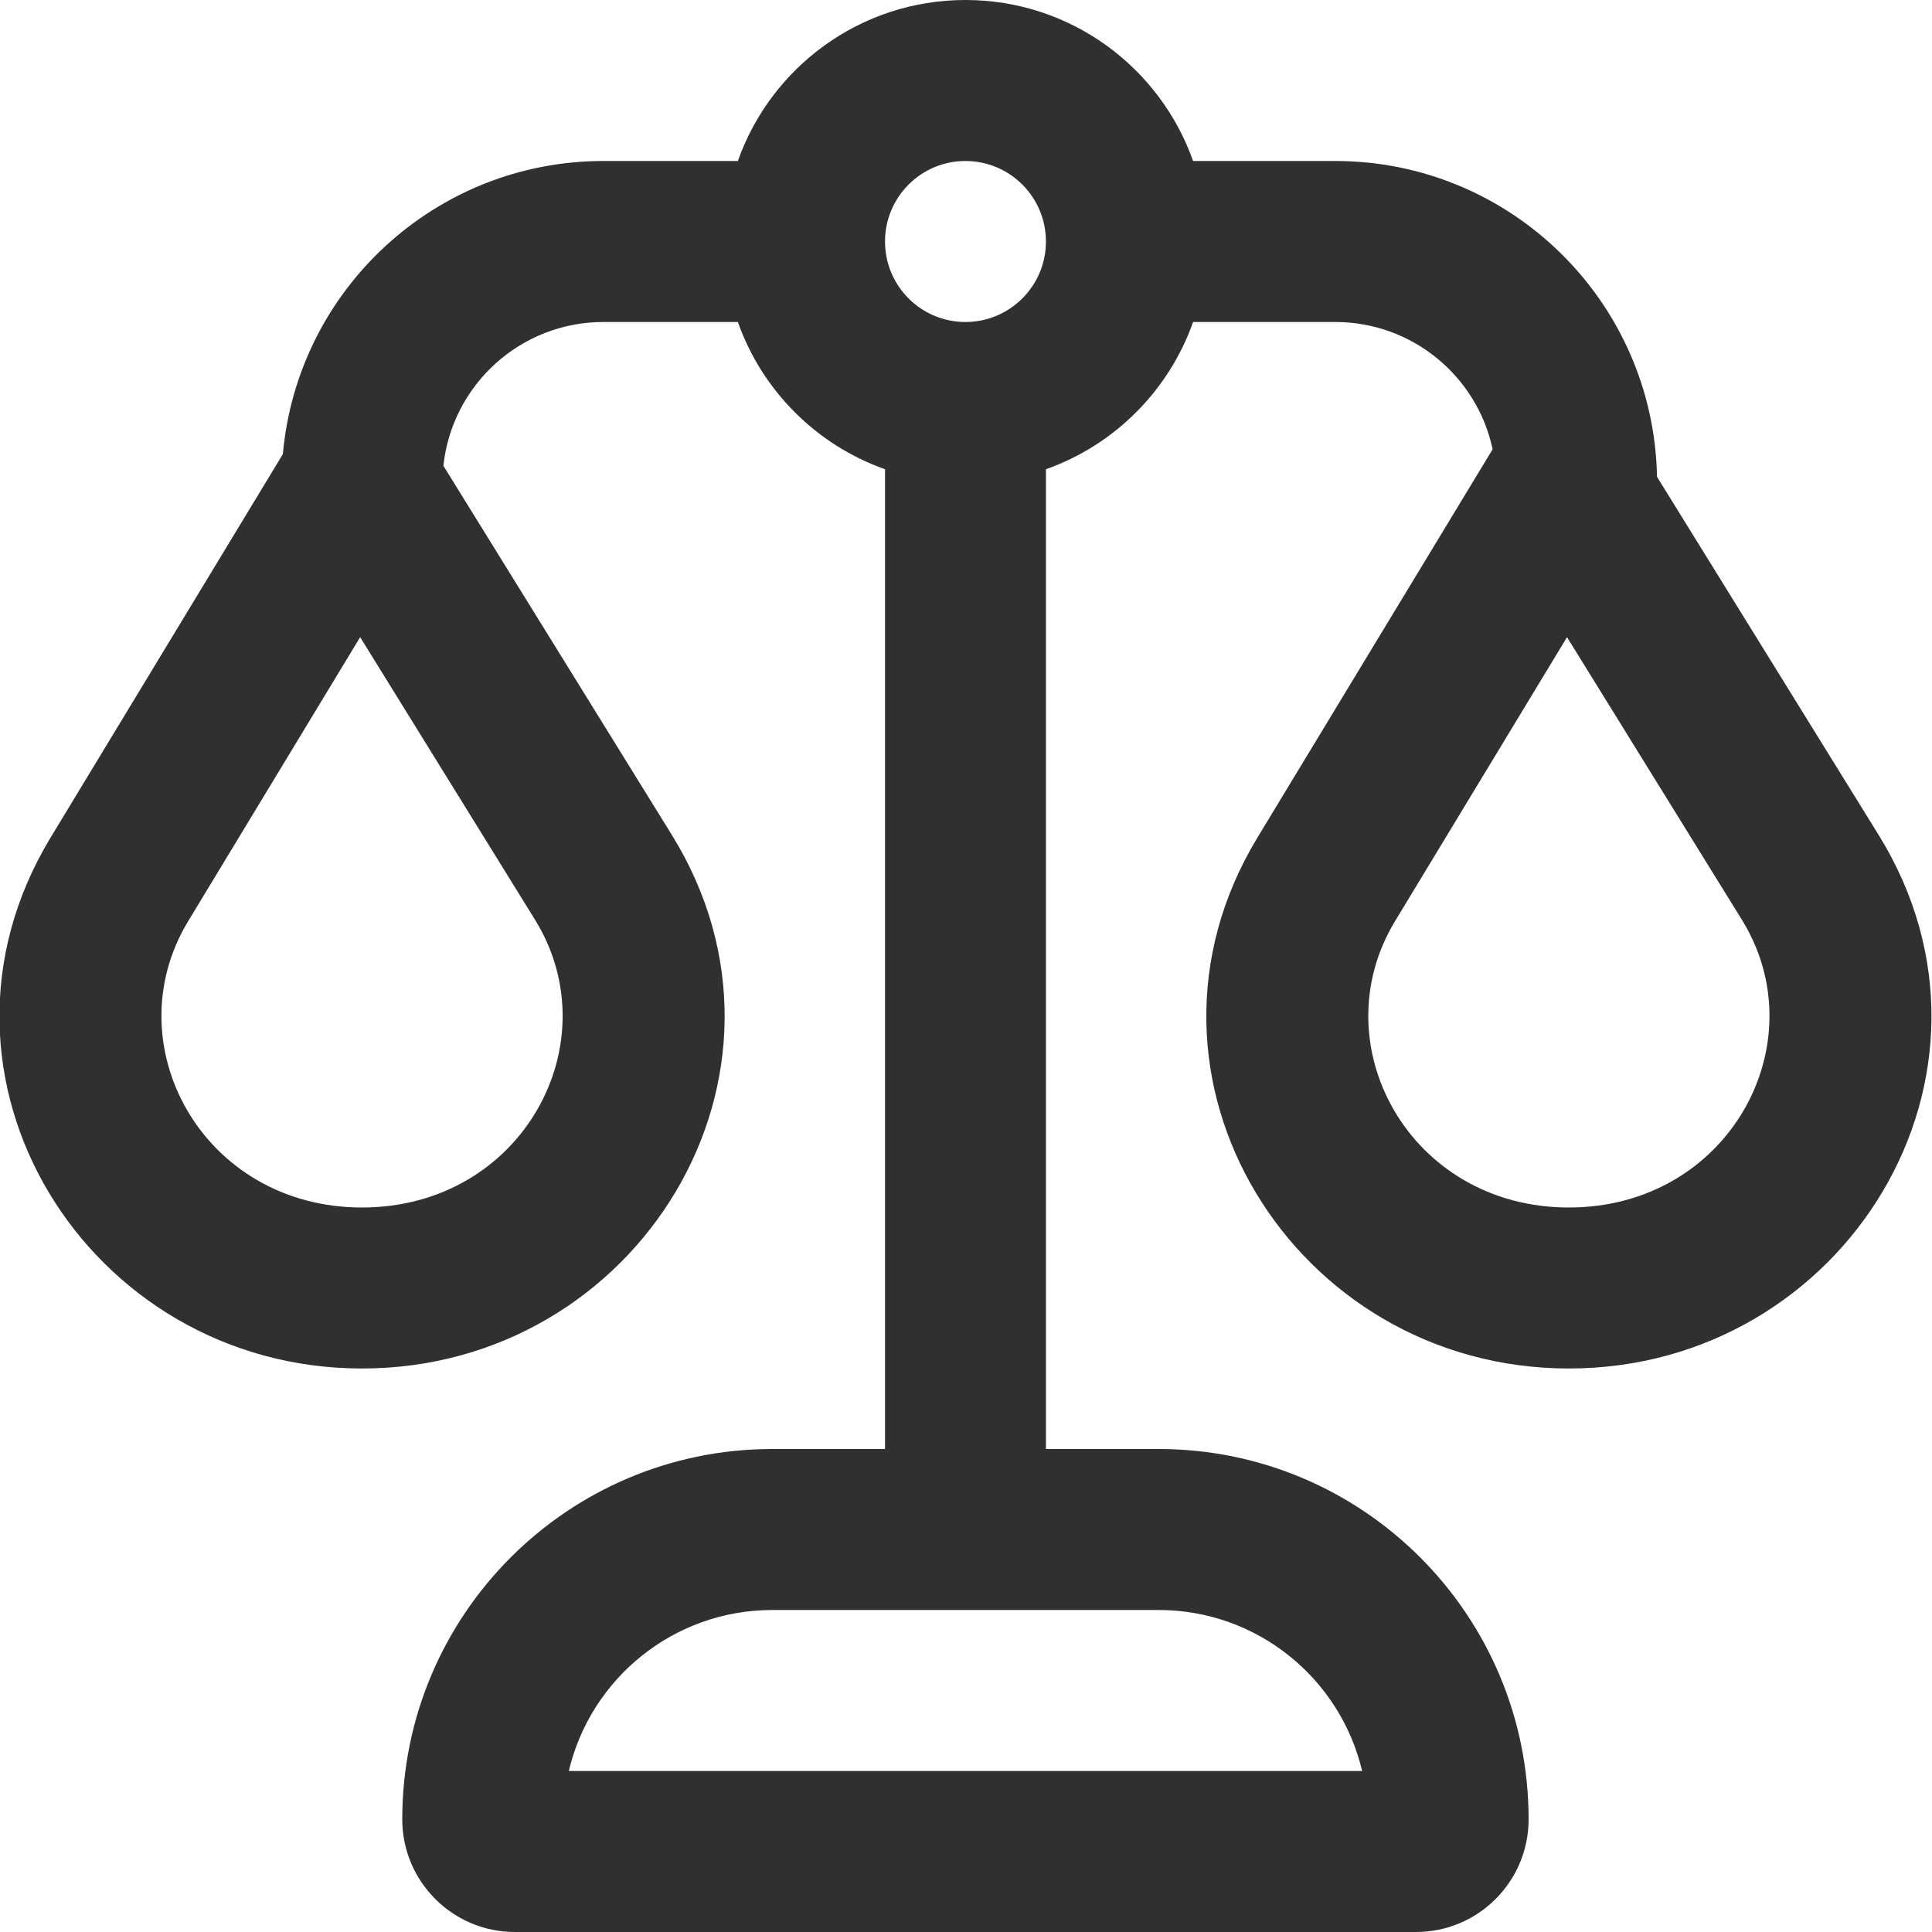 <svg width="24" height="24" viewBox="0 0 24 24" fill="none" xmlns="http://www.w3.org/2000/svg">
<g clip-path="url(#clip0_571_786)">
<path fill-rule="evenodd" clip-rule="evenodd" d="M12.993 5.829C13.845 5.528 14.52 4.852 14.821 4H16.587C17.547 4 18.35 4.677 18.542 5.581L15.619 10.407C13.822 13.376 16.077 17 19.489 17C22.92 17 25.174 13.34 23.337 10.372L20.584 5.923C20.543 3.749 18.769 2 16.587 2H14.821C14.409 0.835 13.299 0 11.993 0C10.688 0 9.577 0.835 9.166 2H7.496C5.409 2 3.695 3.6 3.514 5.641L0.627 10.407C-1.17 13.376 1.085 17 4.497 17C7.928 17 10.182 13.34 8.346 10.372L5.508 5.786C5.615 4.782 6.464 4 7.496 4H9.166C9.467 4.852 10.142 5.528 10.994 5.829V18H9.595C7.056 18 4.997 20.059 4.997 22.6C4.997 23.373 5.624 24 6.396 24H17.59C18.363 24 18.989 23.373 18.989 22.6C18.989 20.059 16.931 18 14.392 18H12.993V5.829ZM9.595 20C8.366 20 7.336 20.853 7.066 22H16.921C16.65 20.853 15.621 20 14.392 20H9.595ZM11.993 4C12.545 4 12.993 3.552 12.993 3C12.993 2.448 12.545 2 11.993 2C11.441 2 10.994 2.448 10.994 3C10.994 3.552 11.441 4 11.993 4ZM2.337 11.444L4.474 7.915L6.646 11.425C7.591 12.952 6.491 15 4.497 15C2.515 15 1.412 12.972 2.337 11.444ZM17.329 11.444L19.466 7.915L21.638 11.425C22.583 12.952 21.482 15 19.489 15C17.507 15 16.404 12.972 17.329 11.444Z" fill="#303030"/>
</g>
<defs>
<clipPath id="clip0_571_786">
<rect width="24" height="24" fill="white"/>
</clipPath>
</defs>
</svg>
